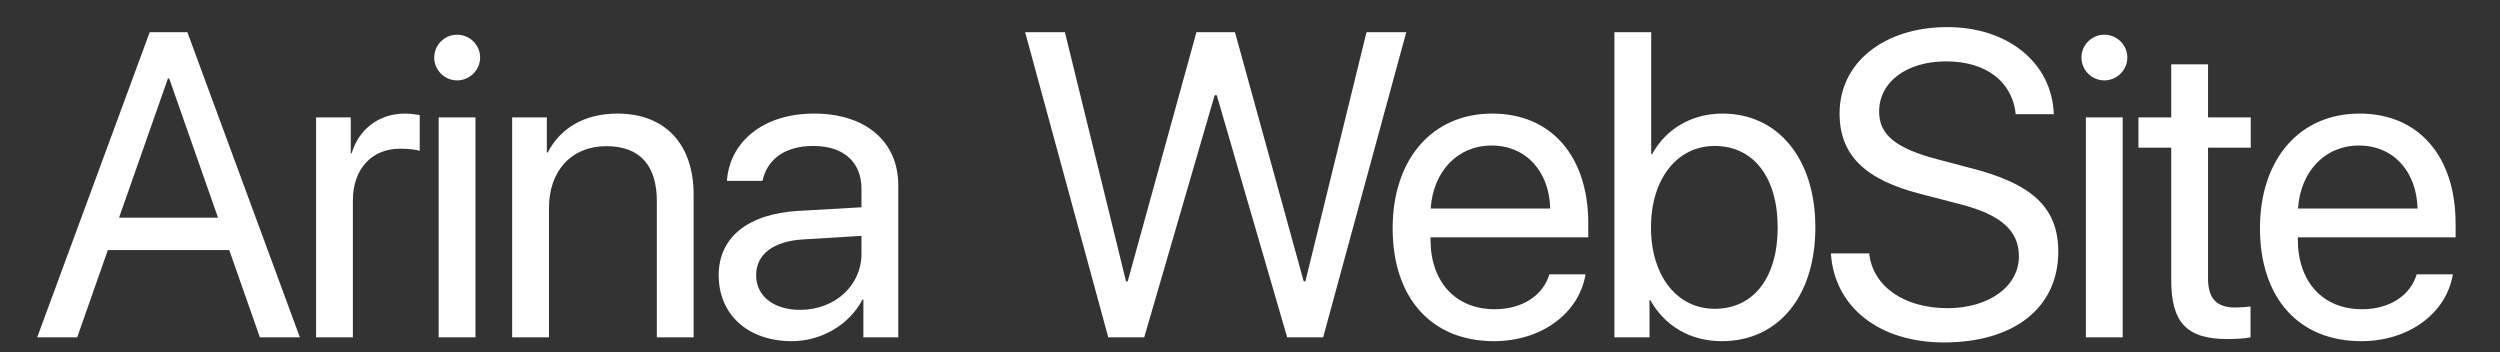 <?xml version="1.0" encoding="UTF-8"?> <svg xmlns="http://www.w3.org/2000/svg" width="71" height="10" viewBox="0 0 71 10" fill="none"><rect x="0" y="0" width="71" height="10" fill="#333333" stroke="none"/><path d="M7.381 9.581L6.51 7.101H3.063L2.192 9.581H1.056L4.252 0.914H5.321L8.517 9.581H7.381ZM4.769 2.229L3.381 6.182H6.192L4.805 2.229H4.769ZM8.977 9.581V3.334H9.962V4.356H9.986C10.19 3.665 10.767 3.226 11.499 3.226C11.68 3.226 11.836 3.256 11.92 3.268V4.283C11.836 4.253 11.613 4.223 11.361 4.223C10.55 4.223 10.022 4.806 10.022 5.689V9.581H8.977ZM12.458 9.581V3.334H13.503V9.581H12.458ZM12.98 2.283C12.626 2.283 12.332 1.989 12.332 1.635C12.332 1.274 12.626 0.986 12.98 0.986C13.341 0.986 13.635 1.274 13.635 1.635C13.635 1.989 13.341 2.283 12.98 2.283ZM14.545 9.581V3.334H15.53V4.332H15.555C15.903 3.659 16.57 3.226 17.537 3.226C18.906 3.226 19.699 4.109 19.699 5.527V9.581H18.654V5.713C18.654 4.704 18.179 4.151 17.218 4.151C16.233 4.151 15.591 4.848 15.591 5.905V9.581H14.545ZM22.724 8.8C23.709 8.8 24.466 8.11 24.466 7.209V6.698L22.796 6.8C21.955 6.854 21.474 7.227 21.474 7.815C21.474 8.41 21.973 8.8 22.724 8.8ZM22.489 9.689C21.246 9.689 20.411 8.939 20.411 7.815C20.411 6.746 21.234 6.073 22.676 5.989L24.466 5.887V5.365C24.466 4.602 23.961 4.145 23.096 4.145C22.291 4.145 21.787 4.524 21.655 5.136H20.645C20.718 4.055 21.643 3.226 23.12 3.226C24.586 3.226 25.511 4.019 25.511 5.263V9.581H24.52V8.506H24.496C24.123 9.221 23.33 9.689 22.489 9.689Z" fill="white"></path><path d="M34.496 2.704L32.496 9.581H31.475L29.114 0.914H30.243L31.979 7.99H32.027L33.979 0.914H35.073L37.025 7.99H37.073L38.809 0.914H39.938L37.577 9.581H36.556L34.556 2.704H34.496ZM42.362 4.133C41.383 4.133 40.698 4.884 40.632 5.923H44.026C44.002 4.878 43.347 4.133 42.362 4.133ZM44.002 7.791H45.029C44.849 8.885 43.792 9.689 42.428 9.689C40.638 9.689 39.551 8.446 39.551 6.482C39.551 4.542 40.656 3.226 42.38 3.226C44.068 3.226 45.107 4.452 45.107 6.344V6.74H40.626V6.8C40.626 7.996 41.329 8.782 42.452 8.782C43.245 8.782 43.828 8.38 44.002 7.791ZM48.901 9.689C47.988 9.689 47.273 9.245 46.87 8.524H46.846V9.581H45.849V0.914H46.894V4.38H46.918C47.309 3.665 48.036 3.226 48.919 3.226C50.492 3.226 51.556 4.5 51.556 6.458C51.556 8.422 50.498 9.689 48.901 9.689ZM48.696 4.145C47.639 4.145 46.888 5.07 46.888 6.458C46.888 7.851 47.639 8.77 48.696 8.77C49.802 8.77 50.486 7.887 50.486 6.458C50.486 5.04 49.802 4.145 48.696 4.145ZM51.997 7.197H53.085C53.187 8.134 54.076 8.752 55.313 8.752C56.484 8.752 57.337 8.134 57.337 7.281C57.337 6.548 56.827 6.097 55.661 5.797L54.55 5.509C52.952 5.1 52.244 4.398 52.244 3.22C52.244 1.779 53.505 0.77 55.307 0.77C57.031 0.77 58.28 1.791 58.328 3.244H57.247C57.151 2.313 56.4 1.743 55.271 1.743C54.148 1.743 53.367 2.325 53.367 3.172C53.367 3.827 53.847 4.217 55.025 4.524L55.932 4.764C57.728 5.214 58.455 5.905 58.455 7.149C58.455 8.734 57.205 9.725 55.211 9.725C53.373 9.725 52.099 8.728 51.997 7.197ZM59.239 9.581V3.334H60.284V9.581H59.239ZM59.761 2.283C59.407 2.283 59.113 1.989 59.113 1.635C59.113 1.274 59.407 0.986 59.761 0.986C60.122 0.986 60.416 1.274 60.416 1.635C60.416 1.989 60.122 2.283 59.761 2.283ZM61.663 1.827H62.708V3.334H63.921V4.193H62.708V7.905C62.708 8.476 62.948 8.734 63.483 8.734C63.603 8.734 63.843 8.716 63.915 8.704V9.581C63.789 9.611 63.501 9.629 63.255 9.629C62.107 9.629 61.663 9.161 61.663 7.96V4.193H60.732V3.334H61.663V1.827ZM66.994 4.133C66.015 4.133 65.33 4.884 65.264 5.923H68.658C68.634 4.878 67.979 4.133 66.994 4.133ZM68.634 7.791H69.661C69.481 8.885 68.424 9.689 67.06 9.689C65.27 9.689 64.183 8.446 64.183 6.482C64.183 4.542 65.288 3.226 67.012 3.226C68.7 3.226 69.739 4.452 69.739 6.344V6.74H65.258V6.8C65.258 7.996 65.961 8.782 67.084 8.782C67.877 8.782 68.46 8.38 68.634 7.791Z" fill="white"></path></svg> 